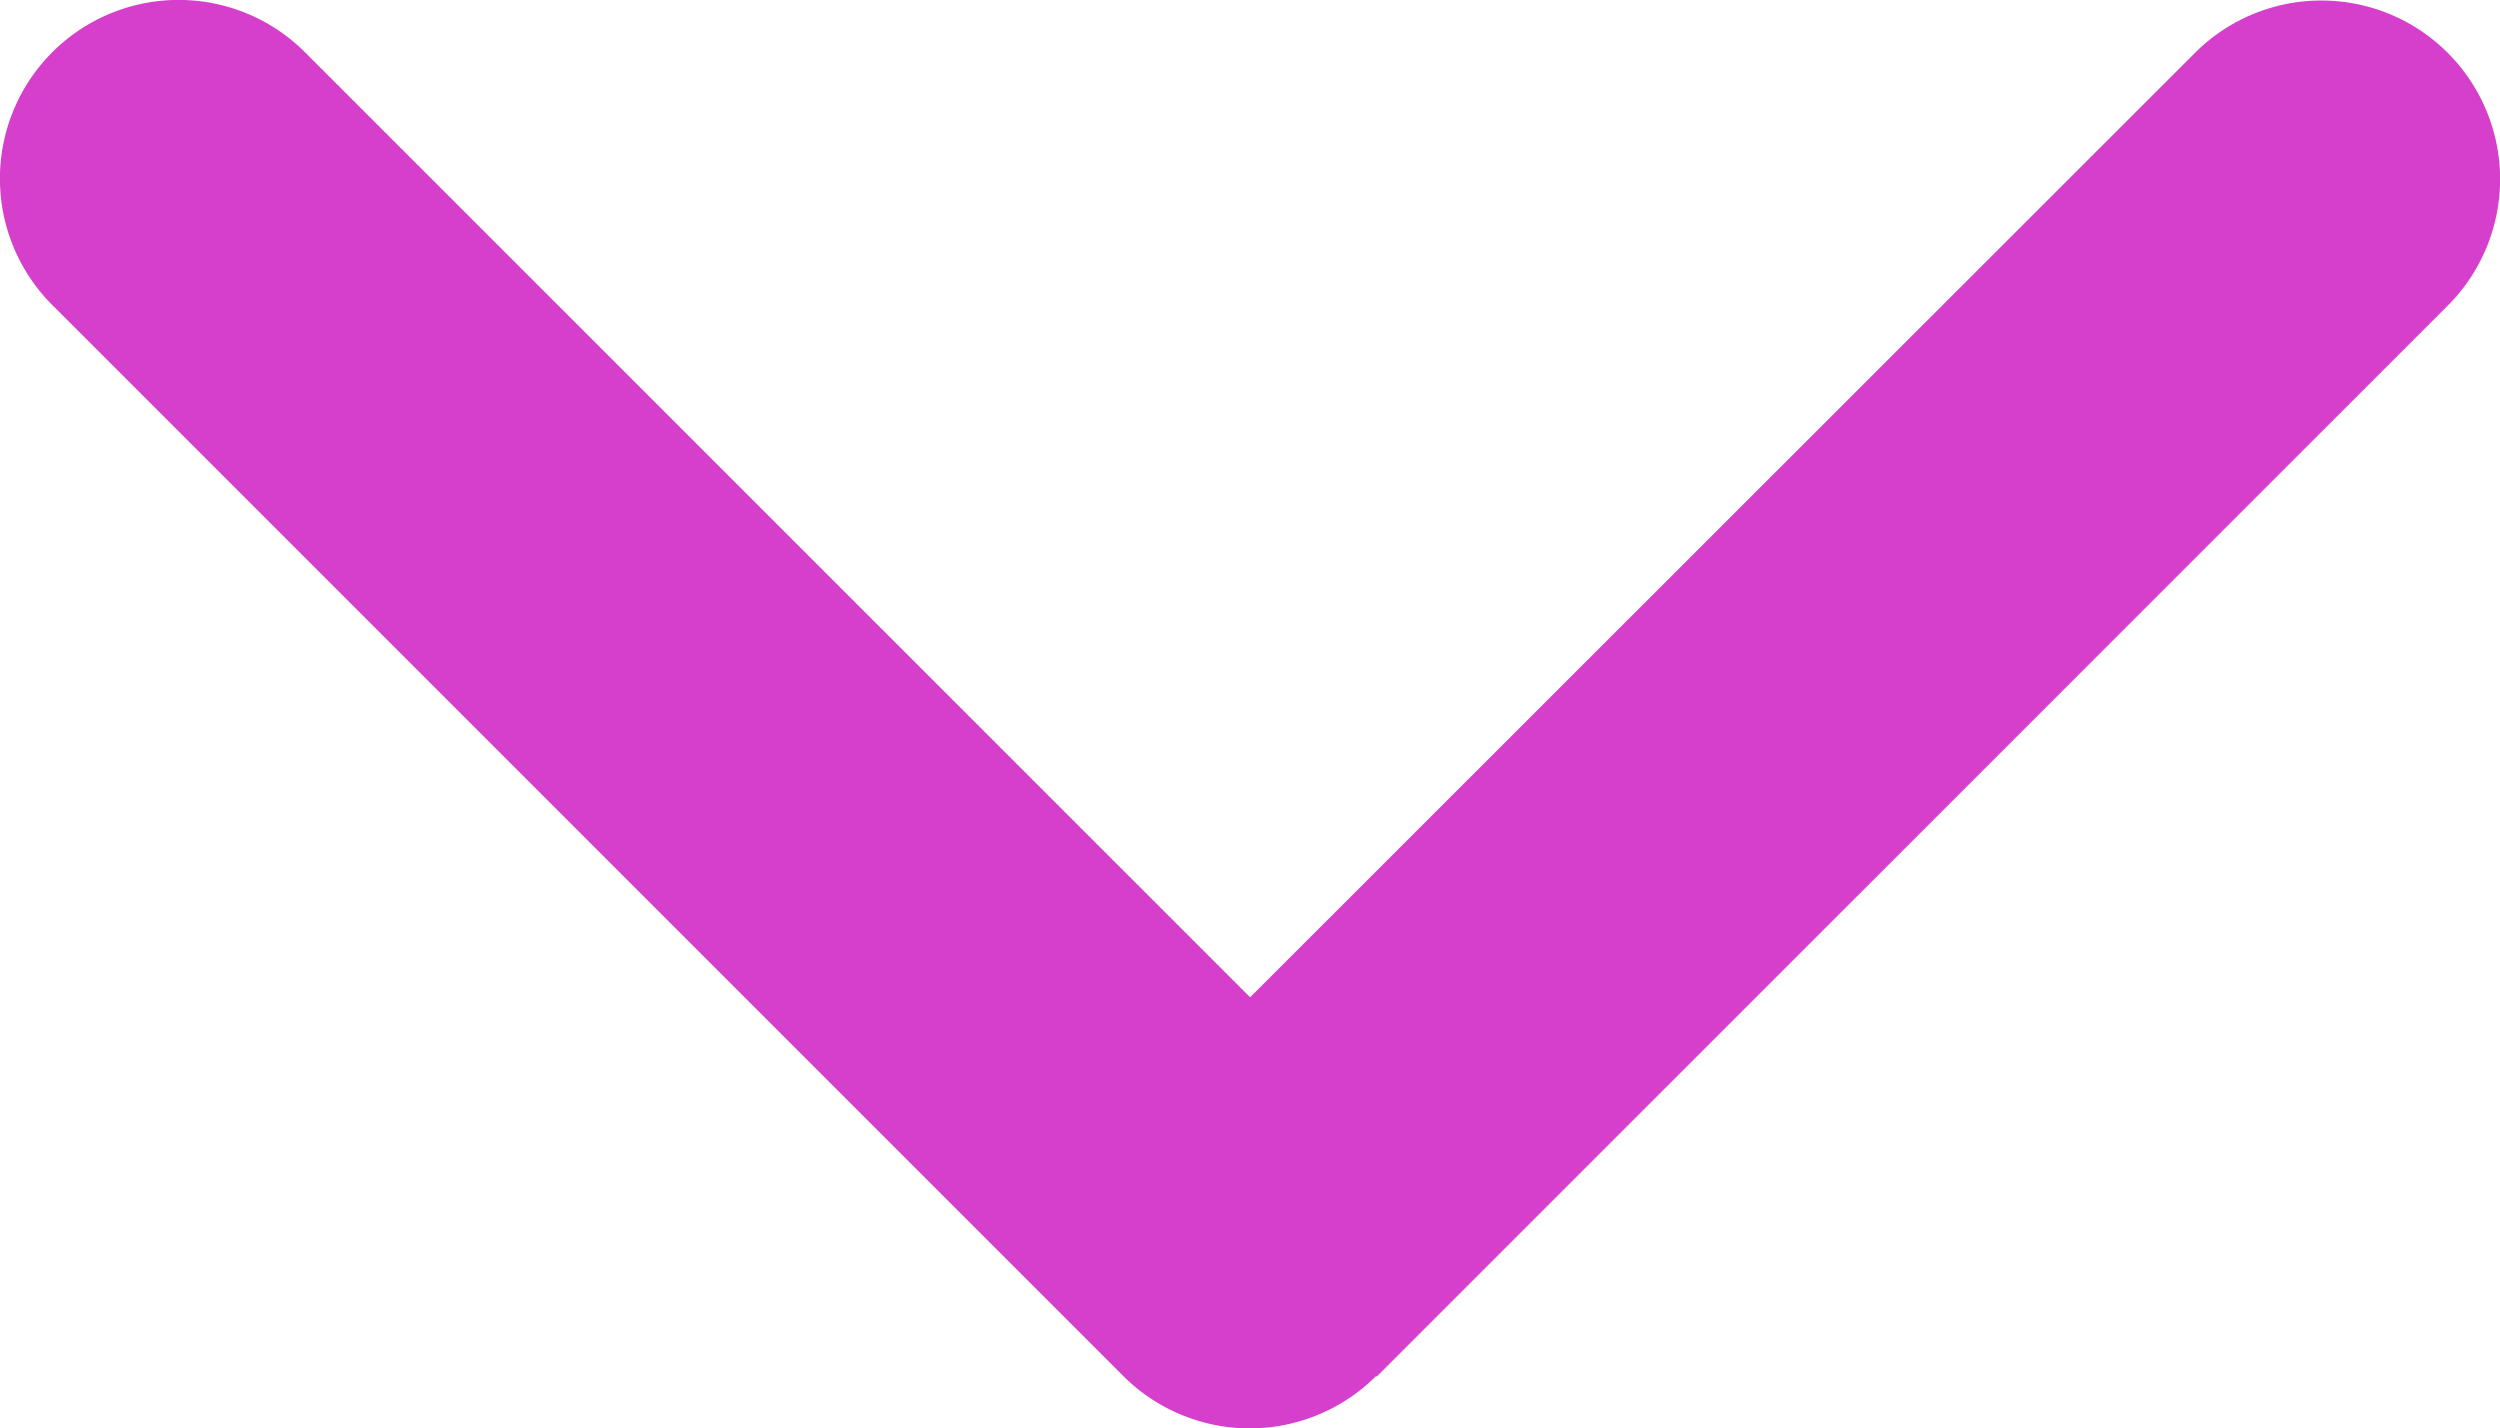 <svg xmlns="http://www.w3.org/2000/svg" width="47.205" height="26.971" viewBox="0 0 47.205 26.971">
  <path id="chevron-up-solid_3_" data-name="chevron-up-solid (3)" d="M21.222.988a3.376,3.376,0,0,1,4.772,0L46.218,21.212a3.374,3.374,0,1,1-4.772,4.772L23.6,8.14,5.759,25.973A3.374,3.374,0,0,1,.987,21.2L21.211.977Z" transform="translate(47.205 26.971) rotate(180)" fill="#d53fcb"/>
</svg>
